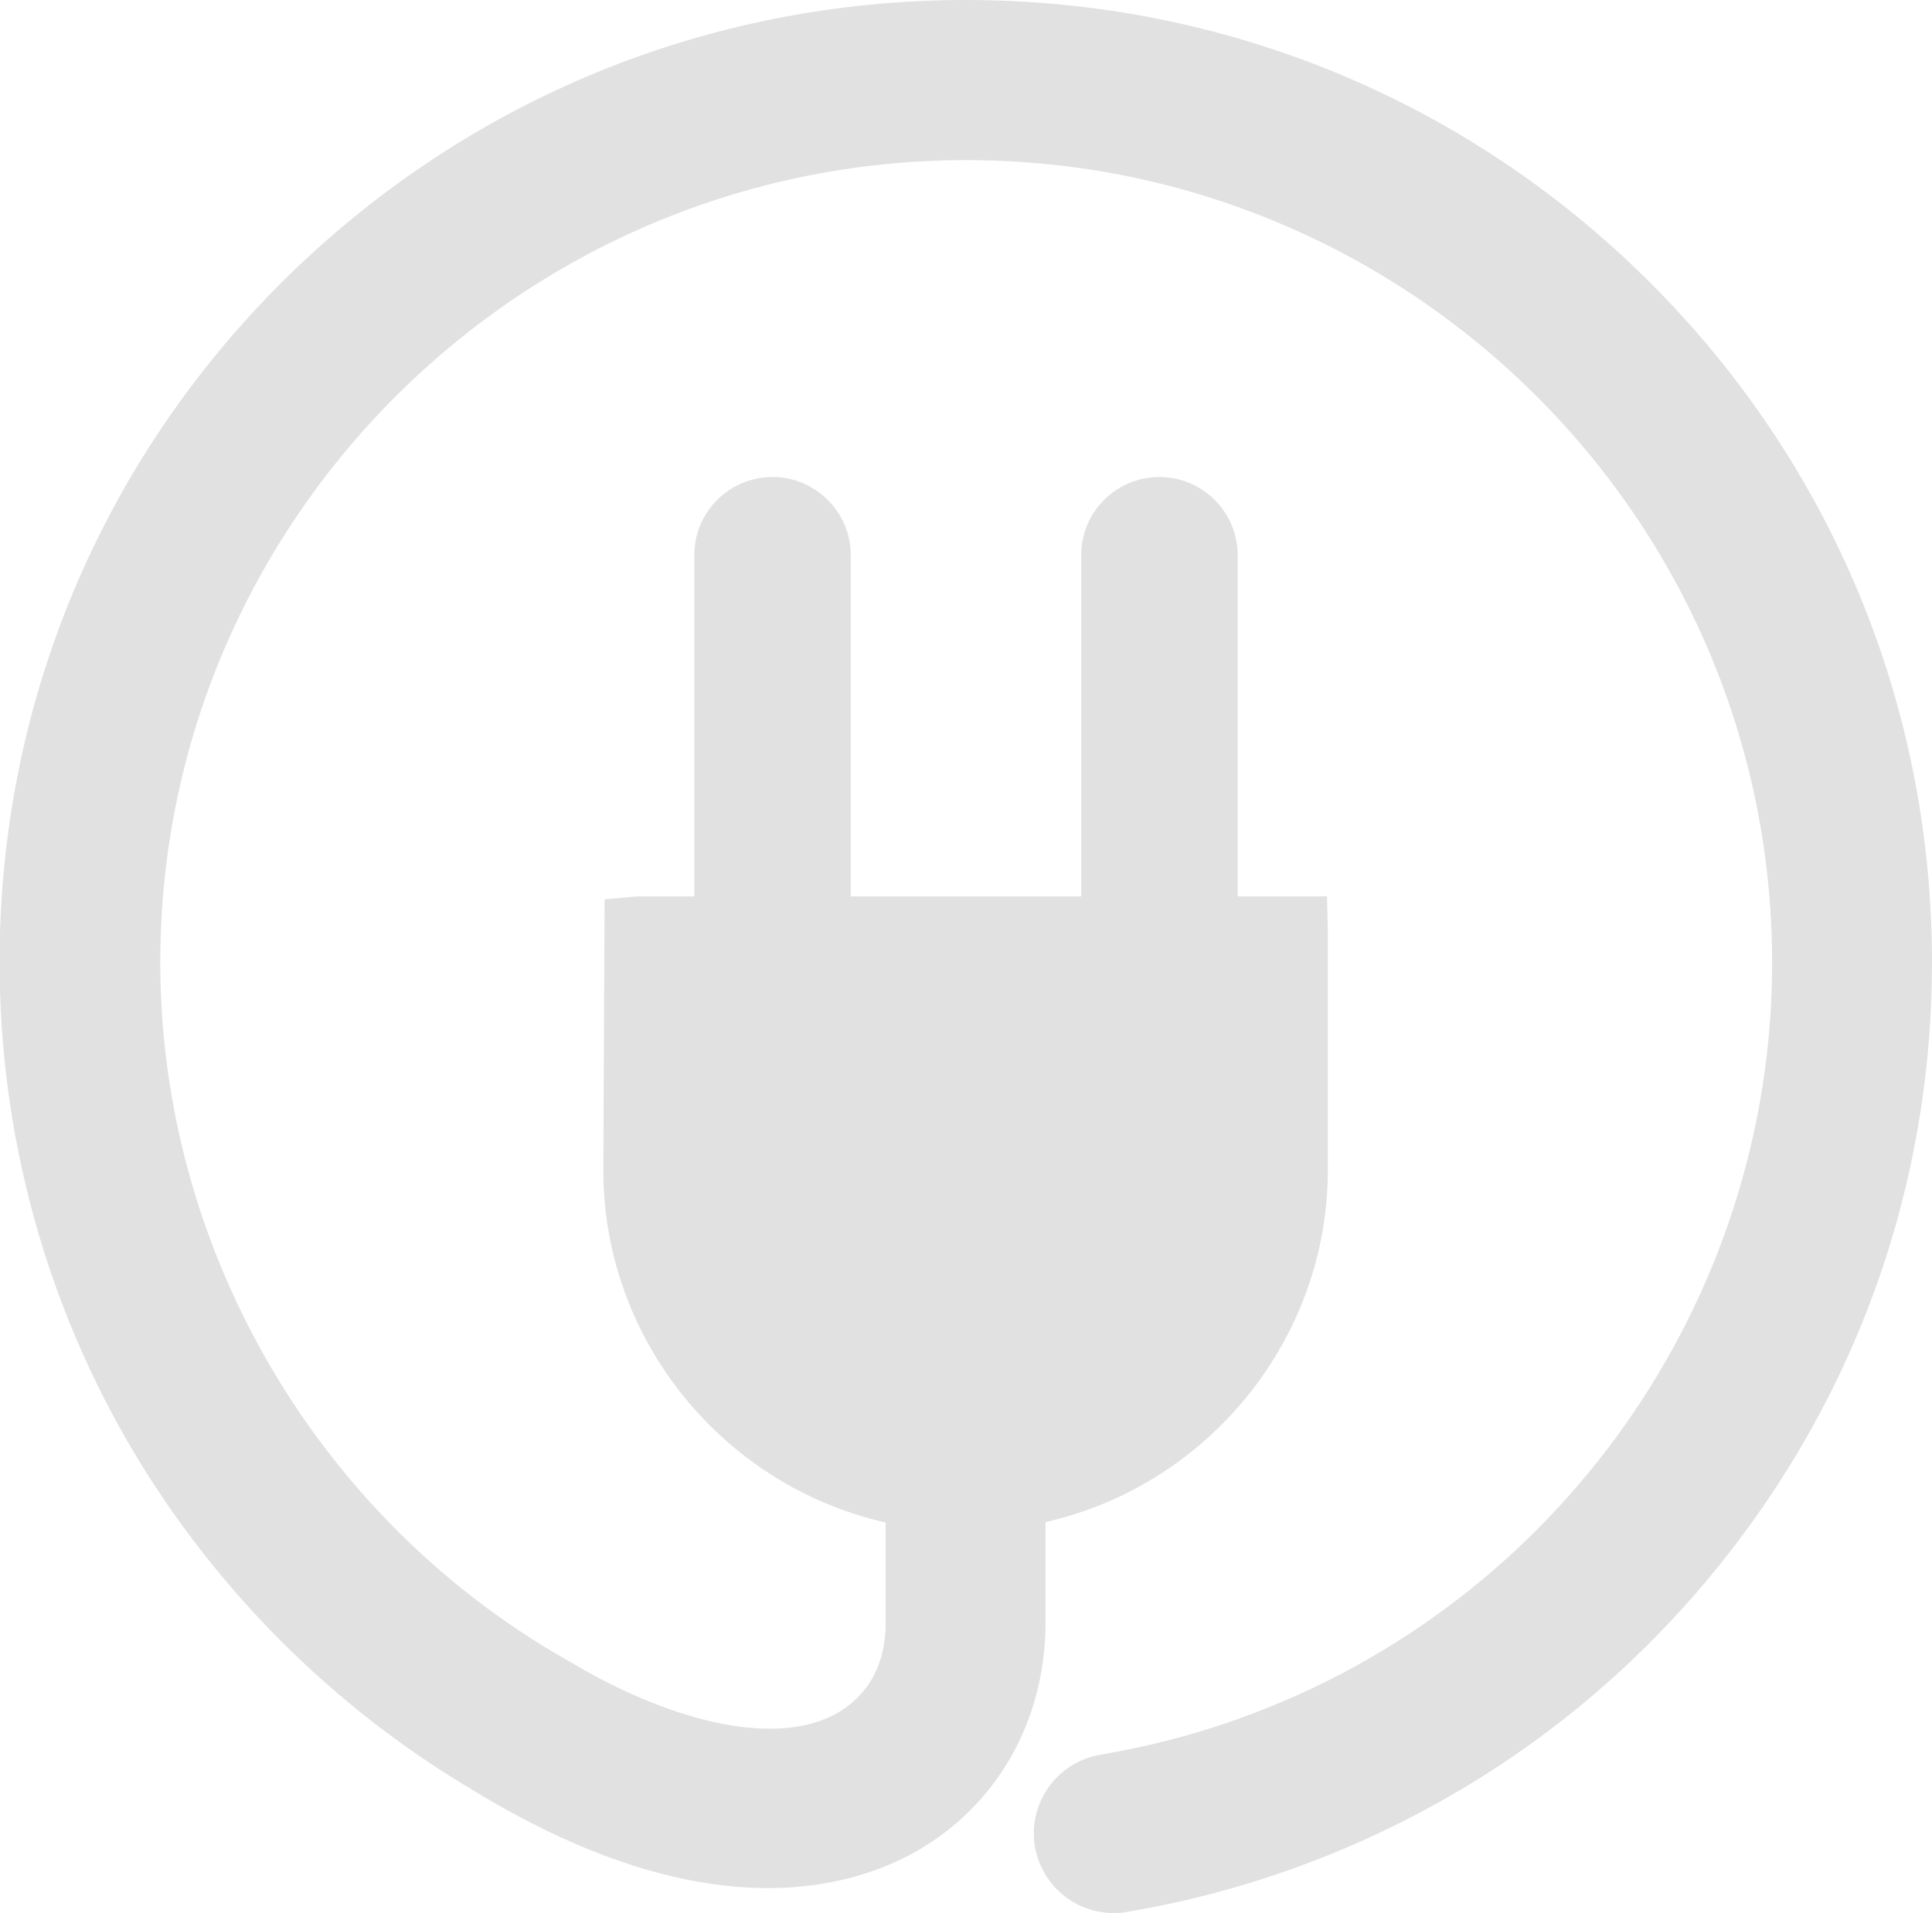 <svg width="314" height="311" viewBox="0 0 314 311" fill="none" xmlns="http://www.w3.org/2000/svg">
<path d="M264.179 49.653C235.571 21.142 197.496 5.44 157.002 5.44C116.508 5.44 78.433 21.142 49.825 49.653C21.216 78.232 5.461 116.108 5.461 156.464C5.461 183.597 12.786 210.249 26.606 233.525C39.528 255.149 57.702 273.33 79.331 286.277C114.435 307.901 136.133 302.047 145.946 296.607C157.624 290.134 164.534 277.944 164.534 264.033C164.534 257.698 164.534 243.855 164.534 243.718C164.534 243.511 164.534 243.304 164.534 243.098C190.516 239.448 210.487 217.273 210.487 190.346V153.227C210.487 152.539 210.487 151.919 210.487 151.299H195.837V90.421C195.837 86.427 192.589 83.122 188.512 83.122C184.435 83.122 181.257 86.358 181.257 90.421V151.299H132.885V90.421C132.885 86.427 129.637 83.122 125.56 83.122C121.483 83.122 118.236 86.358 118.236 90.421V151.299H103.586C103.586 151.919 103.586 152.608 103.586 153.227V190.346C103.586 217.273 123.556 239.448 149.539 243.098C149.539 243.304 149.539 243.442 149.539 243.649C149.539 243.787 149.539 257.697 149.539 264.102C149.539 272.573 145.6 279.597 138.759 283.453C127.495 289.72 109.736 286.621 89.835 274.914L87.07 273.261C46.093 248.745 20.802 204.326 20.802 156.602C20.594 81.538 81.819 20.522 157.002 20.522C232.185 20.522 293.409 81.469 293.409 156.464C293.409 213.692 257.131 265.066 203.162 284.418C195.63 287.103 187.752 289.169 179.806 290.478C175.659 291.167 172.895 295.092 173.586 299.224C174.208 302.943 177.456 305.56 181.049 305.56C181.464 305.56 181.879 305.56 182.293 305.422C191.138 303.976 199.845 301.634 208.276 298.673C237.368 288.274 262.244 269.474 280.349 244.269C298.799 218.581 308.543 188.211 308.543 156.464C308.543 116.108 292.788 78.163 264.179 49.653Z" fill="#E1E1E1"/>
<path d="M181.046 311C174.689 311 169.299 306.455 168.193 300.188C167.019 293.164 171.787 286.415 178.904 285.244C186.574 283.936 194.107 282.007 201.362 279.39C253.189 260.865 288.016 211.488 288.016 156.533C288.016 84.568 229.28 26.031 157.068 26.031C84.856 26.031 26.05 84.499 26.05 156.464C26.05 202.054 50.443 244.957 89.693 268.441L95.636 271.884C112.221 280.974 127.147 283.454 135.923 278.564C141.105 275.672 143.938 270.507 143.938 263.964C143.938 259.695 143.938 252.119 143.938 247.505C117.472 241.514 98.055 217.755 98.055 190.277L98.262 146.203L103.583 145.721H112.843V90.215C112.843 83.19 118.578 77.543 125.557 77.543C132.537 77.543 138.272 83.259 138.272 90.215V145.721H175.725V90.215C175.725 83.19 181.461 77.543 188.44 77.543C195.42 77.543 201.155 83.259 201.155 90.215V145.721H215.666L215.805 150.955C215.805 151.643 215.805 152.332 215.805 153.09V190.209C215.805 217.686 196.387 241.445 169.921 247.436C169.921 252.257 169.921 259.695 169.921 263.827C169.921 279.735 161.974 293.715 148.568 301.152C143.869 303.769 135.923 306.937 124.866 306.937C110.148 306.937 93.909 301.496 76.426 290.753C54.106 277.462 35.172 258.524 21.835 236.211C7.462 212.108 -0.07 184.562 -0.07 156.395C-0.07 114.593 16.238 75.34 45.952 45.727C75.666 16.252 115.054 0 156.999 0C198.944 0 238.401 16.252 268.046 45.796C297.691 75.34 313.999 114.662 313.999 156.464C313.999 189.313 303.91 220.785 284.769 247.436C266.042 273.537 240.267 292.957 210.138 303.769C201.501 306.868 192.379 309.278 183.189 310.793C182.567 310.931 181.806 311 181.046 311ZM156.999 15.151C235.222 15.151 298.865 78.576 298.865 156.533C298.865 216.033 261.136 269.474 205.025 289.583C197.147 292.406 188.993 294.541 180.701 295.918C179.526 296.125 178.766 297.227 178.973 298.397C179.111 299.43 180.079 300.188 181.046 300.188H181.323C189.961 298.742 198.391 296.538 206.476 293.646C234.531 283.591 258.51 265.479 275.924 241.238C293.683 216.447 303.15 187.178 303.15 156.602C303.15 117.692 287.947 81.124 260.376 53.647C232.804 26.169 196.041 10.95 157.068 10.95C118.094 10.95 81.263 26.031 53.691 53.509C26.05 80.987 10.848 117.555 10.848 156.464C10.848 182.633 17.896 208.32 31.233 230.702C43.671 251.5 61.223 269.129 82.092 281.525C97.847 291.235 112.221 296.125 124.866 296.125C133.504 296.125 139.654 293.715 143.247 291.717C153.198 286.208 159.072 275.809 159.072 263.895C159.072 258.18 159.072 246.472 159.072 243.993L158.588 238.897L163.702 237.589C187.196 234.283 204.956 213.899 204.956 190.209V156.533H190.237V90.215C190.237 89.182 189.408 88.355 188.371 88.355C187.335 88.355 186.505 89.182 186.505 90.215V156.533H127.285V90.215C127.285 89.182 126.456 88.355 125.419 88.355C124.383 88.355 123.553 89.182 123.553 90.215V156.533H108.835V190.209C108.835 213.899 126.594 234.283 150.089 237.589L155.271 238.346L154.718 243.511C154.718 246.541 154.649 258.248 154.649 263.895C154.649 274.363 149.743 283.178 141.036 287.999C128.114 295.161 108.282 292.062 86.722 279.39L82.645 276.98C40.838 251.293 14.994 205.29 14.994 156.395C15.201 78.507 78.844 15.151 156.999 15.151Z" fill="#E1E1E1"/>
</svg>
